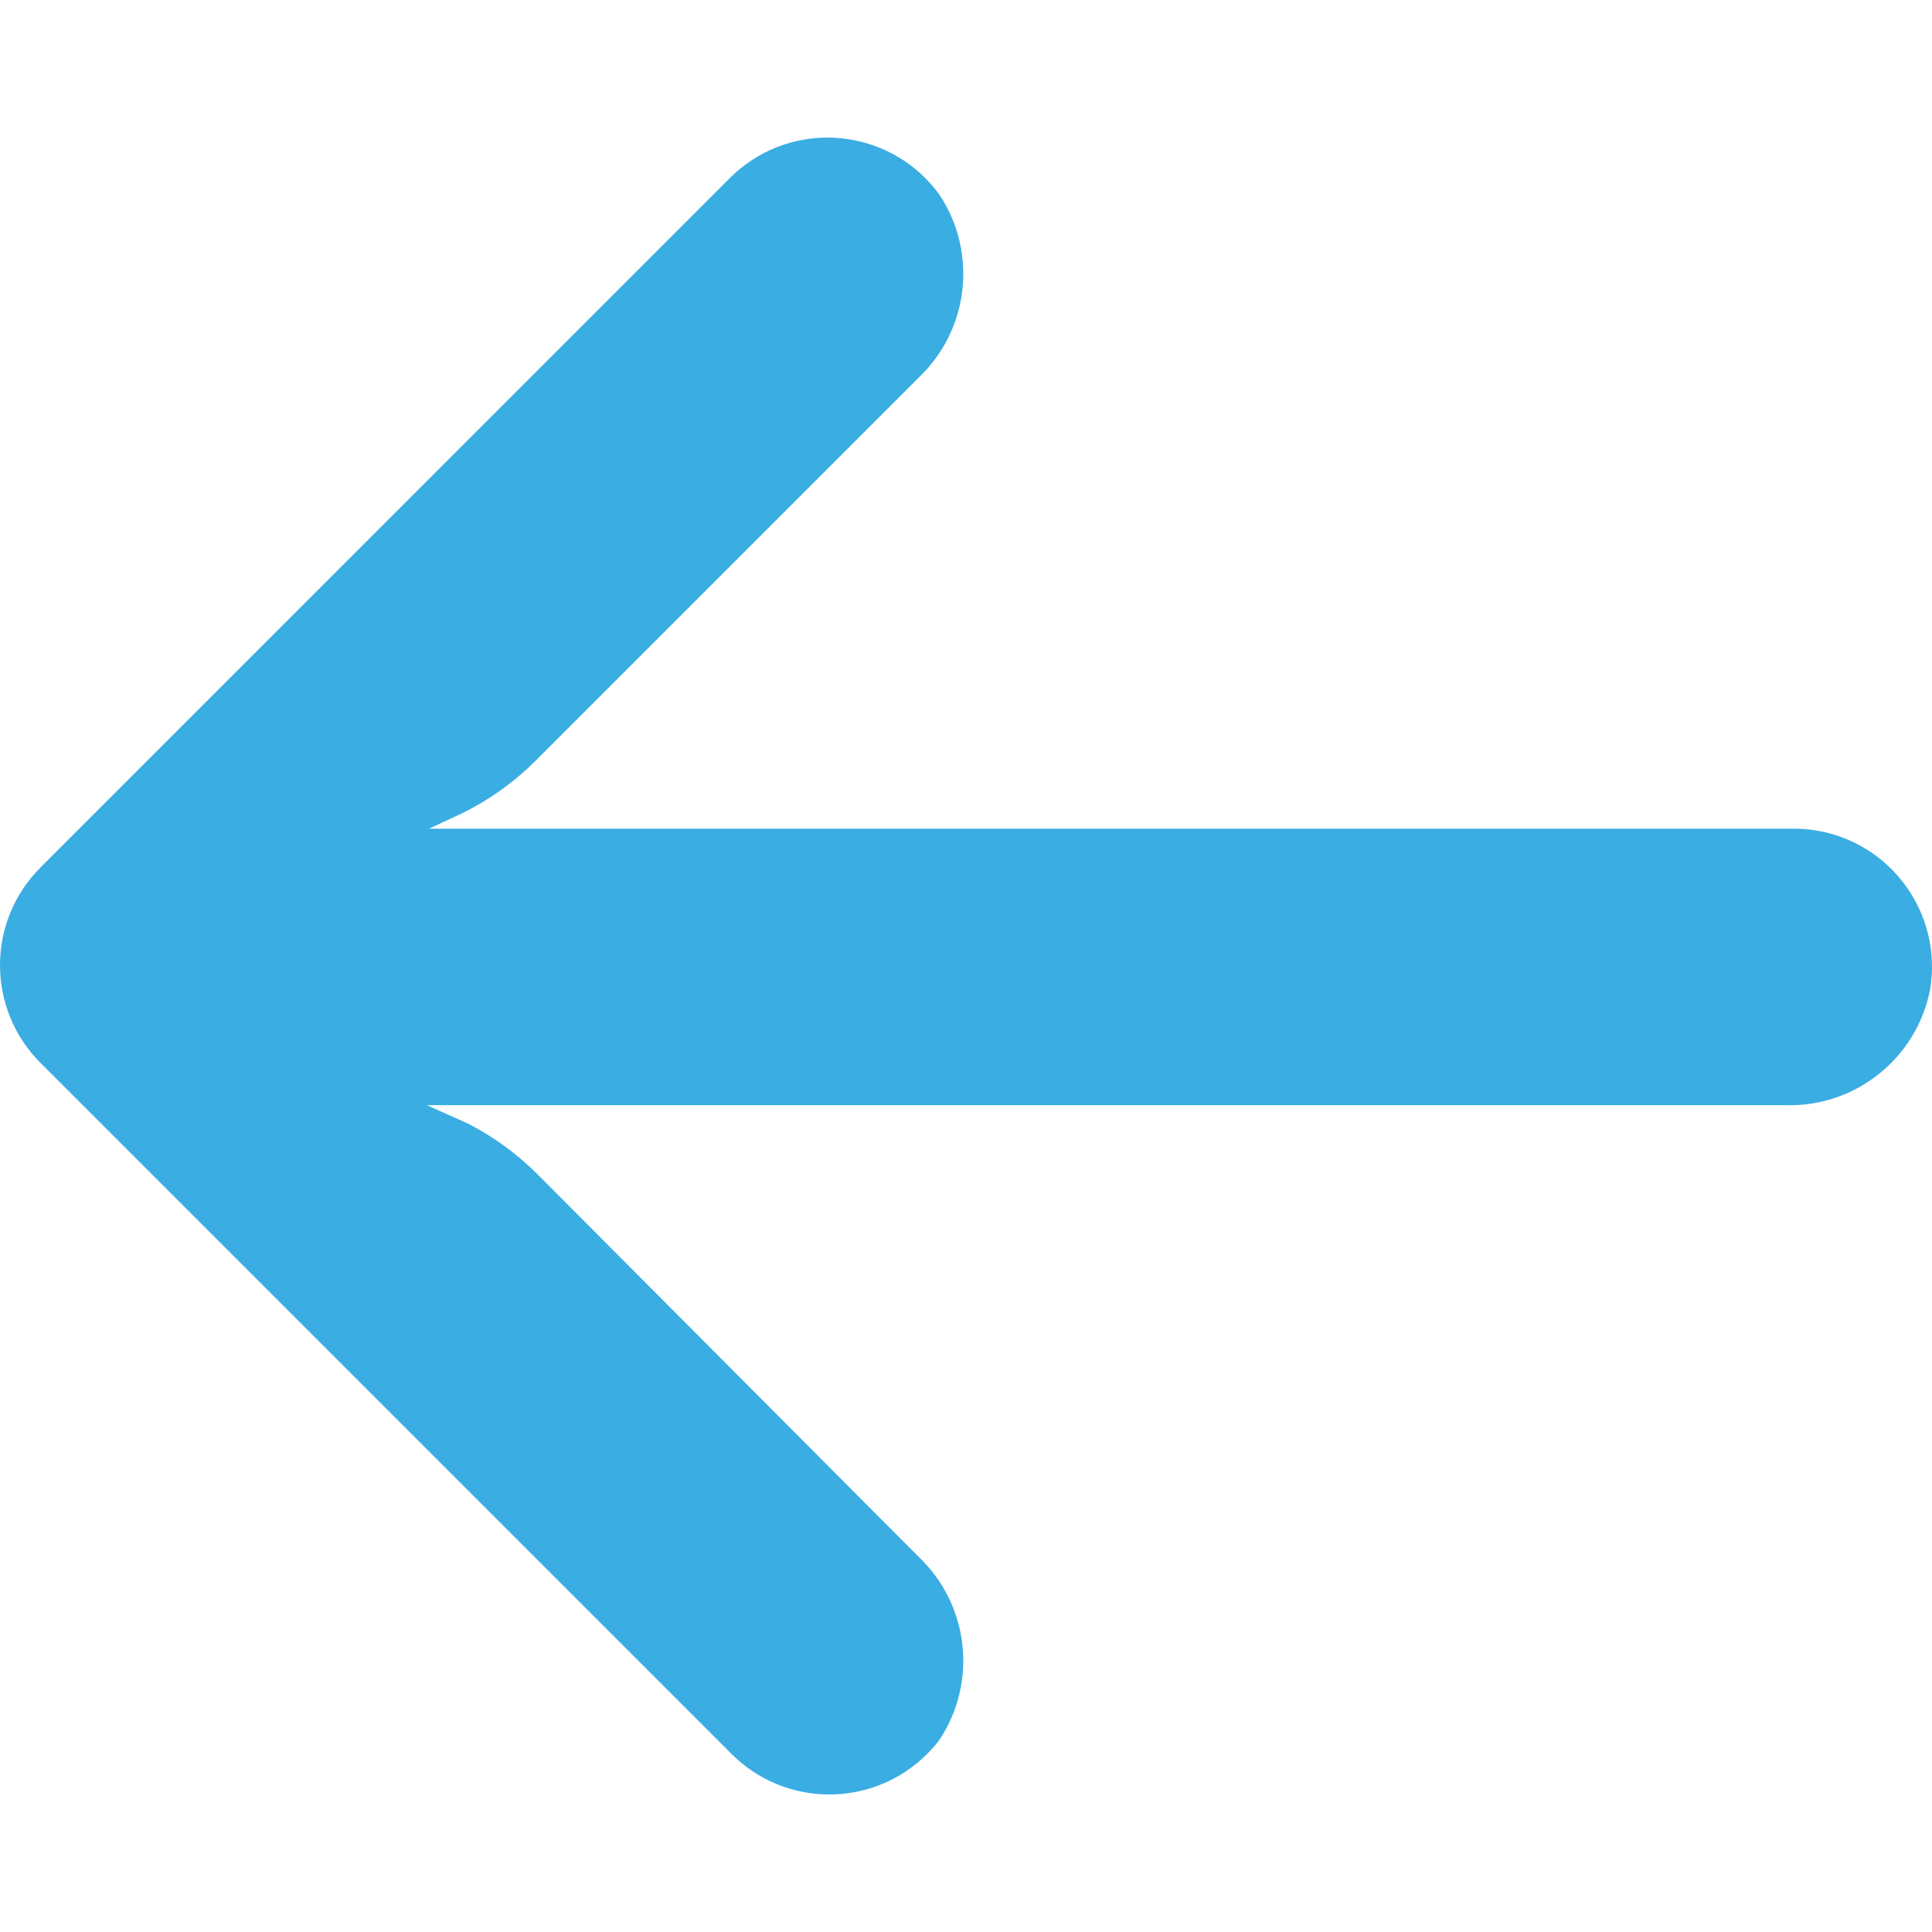 <svg width="30" height="30" viewBox="0 0 30 30" fill="none" xmlns="http://www.w3.org/2000/svg">
<g clip-path="url(#clip0_3433_6342)">
<path d="M28.197 12.895C28.074 12.875 27.95 12.866 27.826 12.868H6.661L7.123 12.653C7.574 12.44 7.984 12.149 8.335 11.794L14.27 5.859C15.052 5.113 15.183 3.913 14.582 3.015C13.881 2.059 12.538 1.851 11.582 2.551C11.504 2.608 11.431 2.67 11.362 2.736L0.63 13.469C-0.209 14.306 -0.21 15.665 0.628 16.504C0.628 16.505 0.629 16.505 0.63 16.506L11.362 27.238C12.201 28.075 13.56 28.073 14.398 27.234C14.463 27.168 14.525 27.098 14.582 27.024C15.183 26.126 15.052 24.926 14.27 24.18L8.346 18.234C8.031 17.919 7.669 17.654 7.273 17.45L6.629 17.161H27.707C28.804 17.201 29.766 16.435 29.972 15.357C30.162 14.187 29.367 13.085 28.197 12.895Z" fill="#3AADE2"/>
</g>
<defs>
<clipPath id="clip0_3433_6342">
<rect width="30" height="30" fill="white"/>
</clipPath>
</defs>
</svg>
